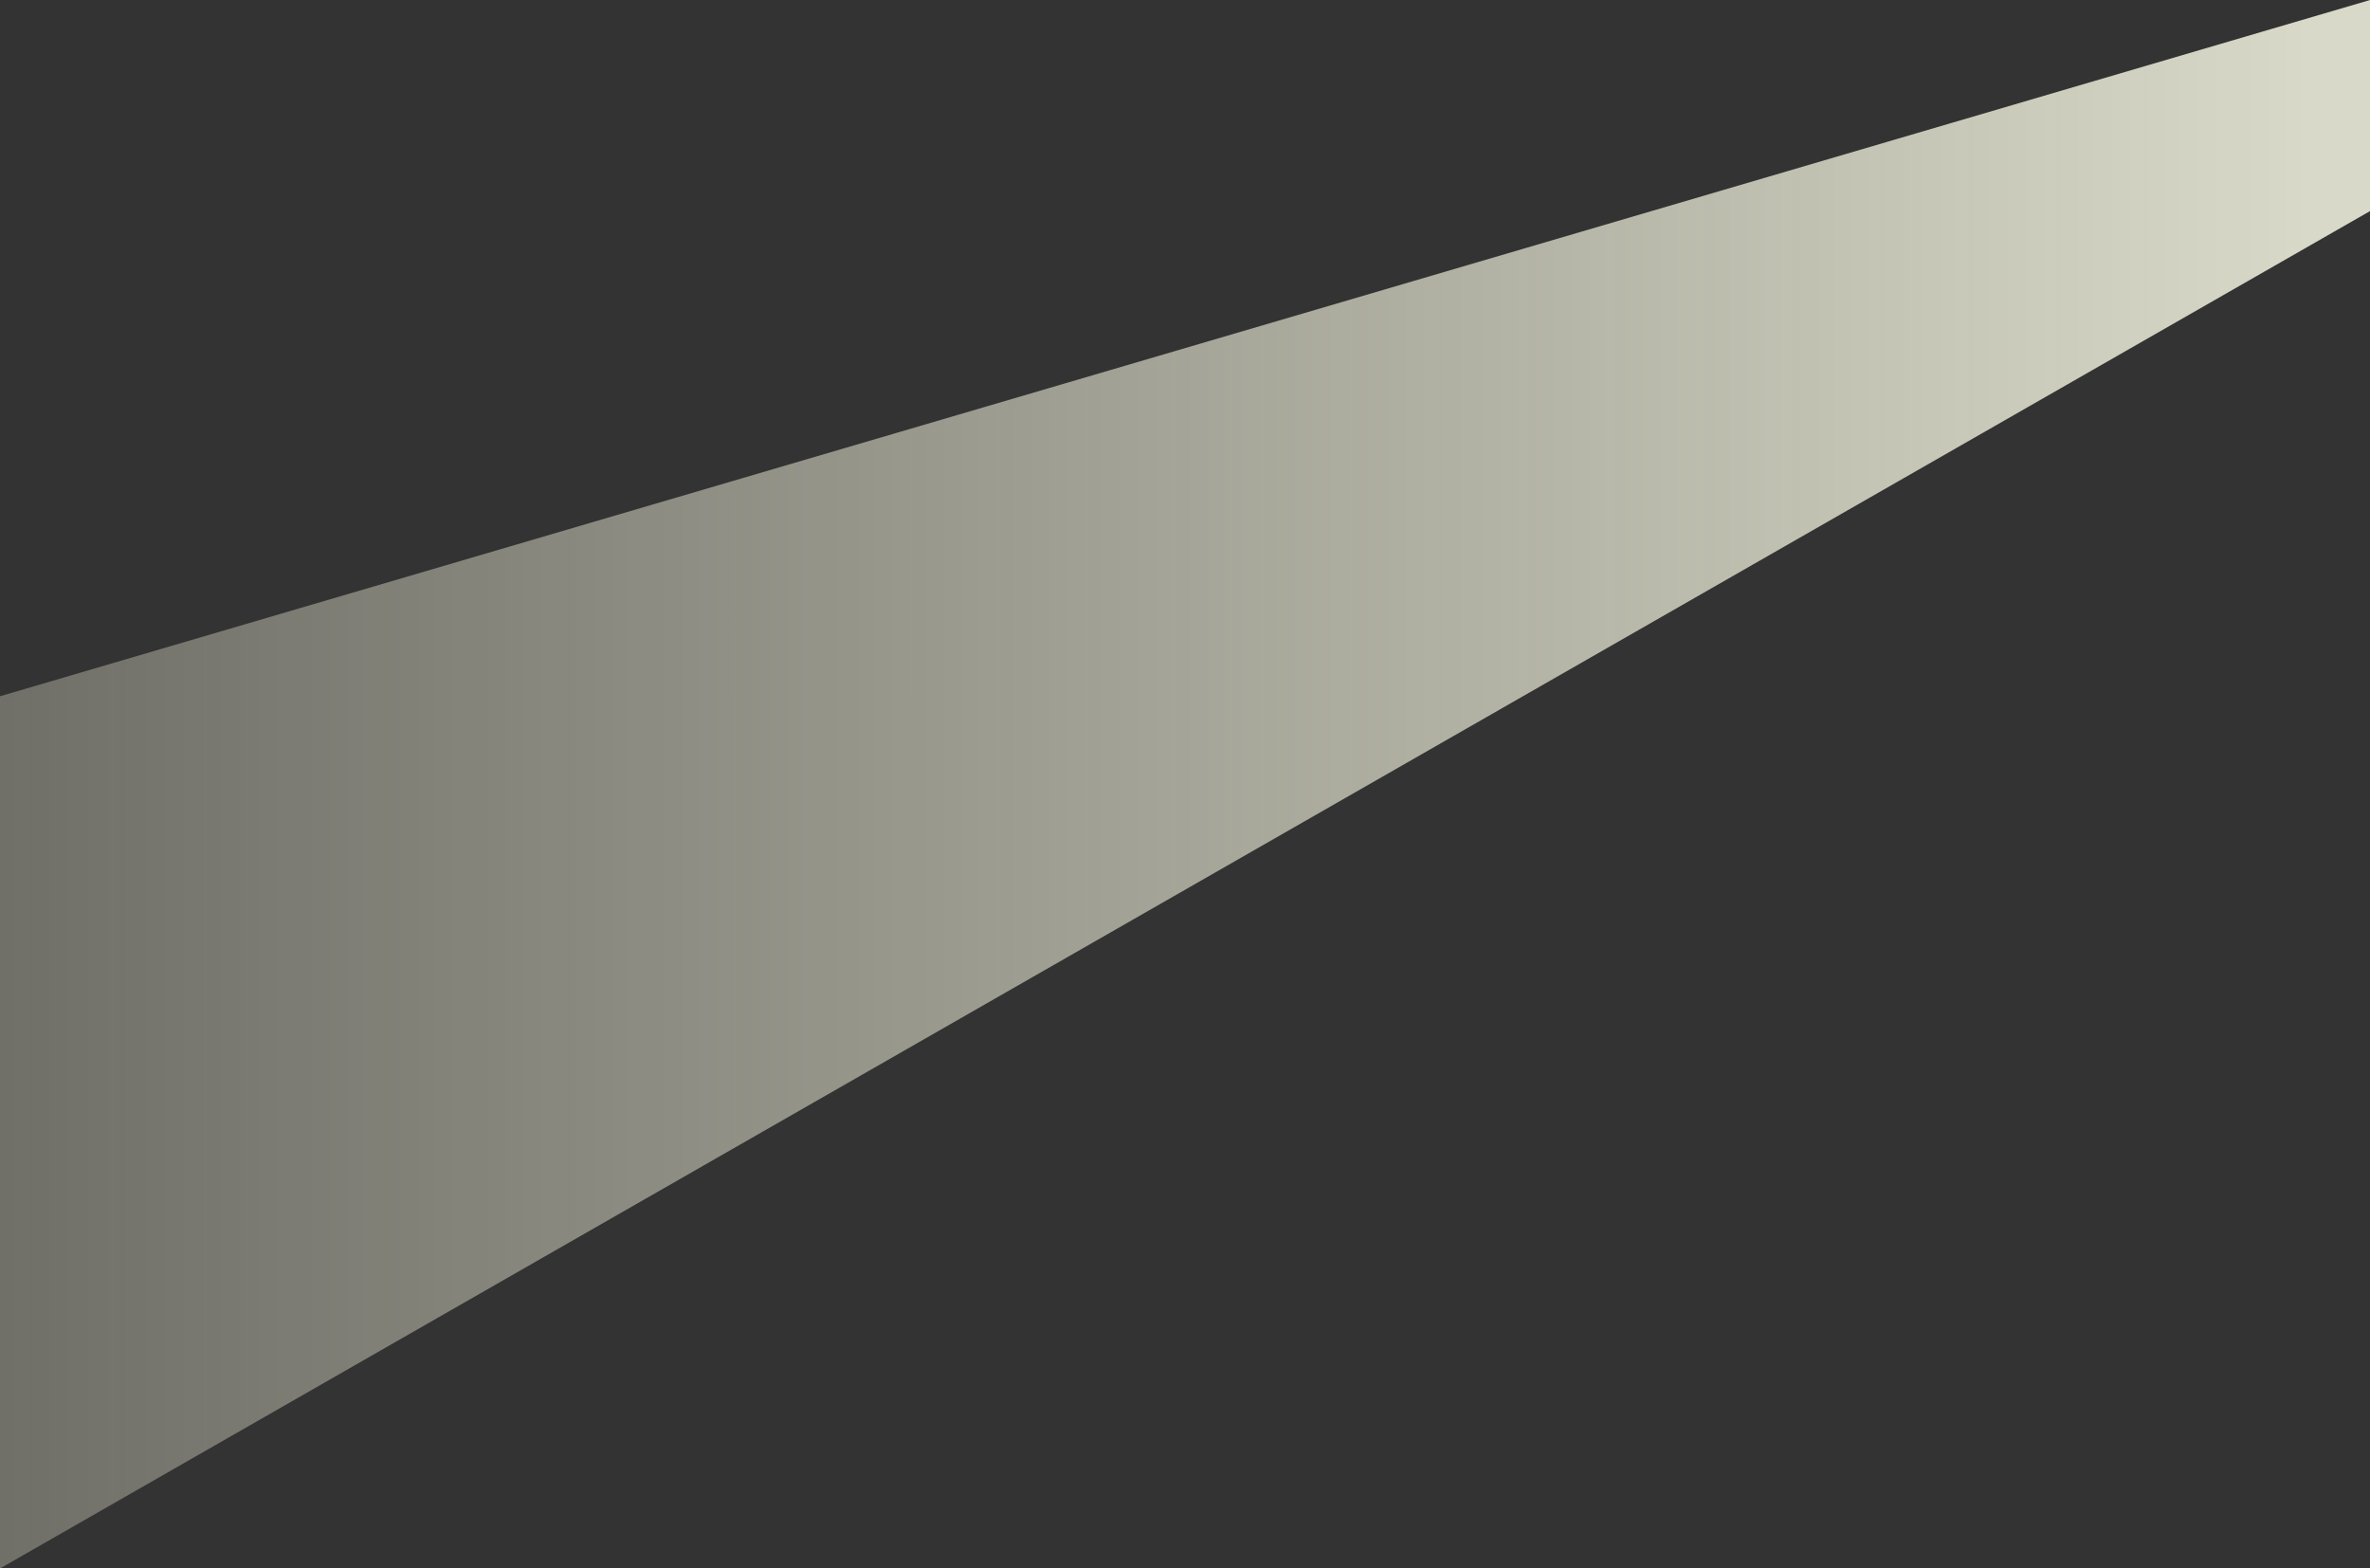 <?xml version="1.0" encoding="UTF-8" standalone="no"?>
<svg xmlns:xlink="http://www.w3.org/1999/xlink" height="446.15px" width="674.15px" xmlns="http://www.w3.org/2000/svg">
  <rect width="100%" height="100%" fill="#333333" stroke="none"/>
  <g transform="matrix(1.0, 0.0, 0.0, 1.0, 337.05, 223.05)">
    <path d="M337.1 -163.0 L-337.05 223.1 -337.05 -25.0 337.1 -223.05 337.1 -163.0" fill="url(#gradient0)" fill-rule="evenodd" stroke="none"/>
  </g>
  <defs>
    <linearGradient gradientTransform="matrix(-0.538, 0.0, 0.0, -0.272, -120.0, 20.05)" gradientUnits="userSpaceOnUse" id="gradient0" spreadMethod="pad" x1="-819.2" x2="819.2">
      <stop offset="0.0" stop-color="#feffea" stop-opacity="0.812"/>
      <stop offset="1.0" stop-color="#fffbe3" stop-opacity="0.122"/>
    </linearGradient>
  </defs>
</svg>
